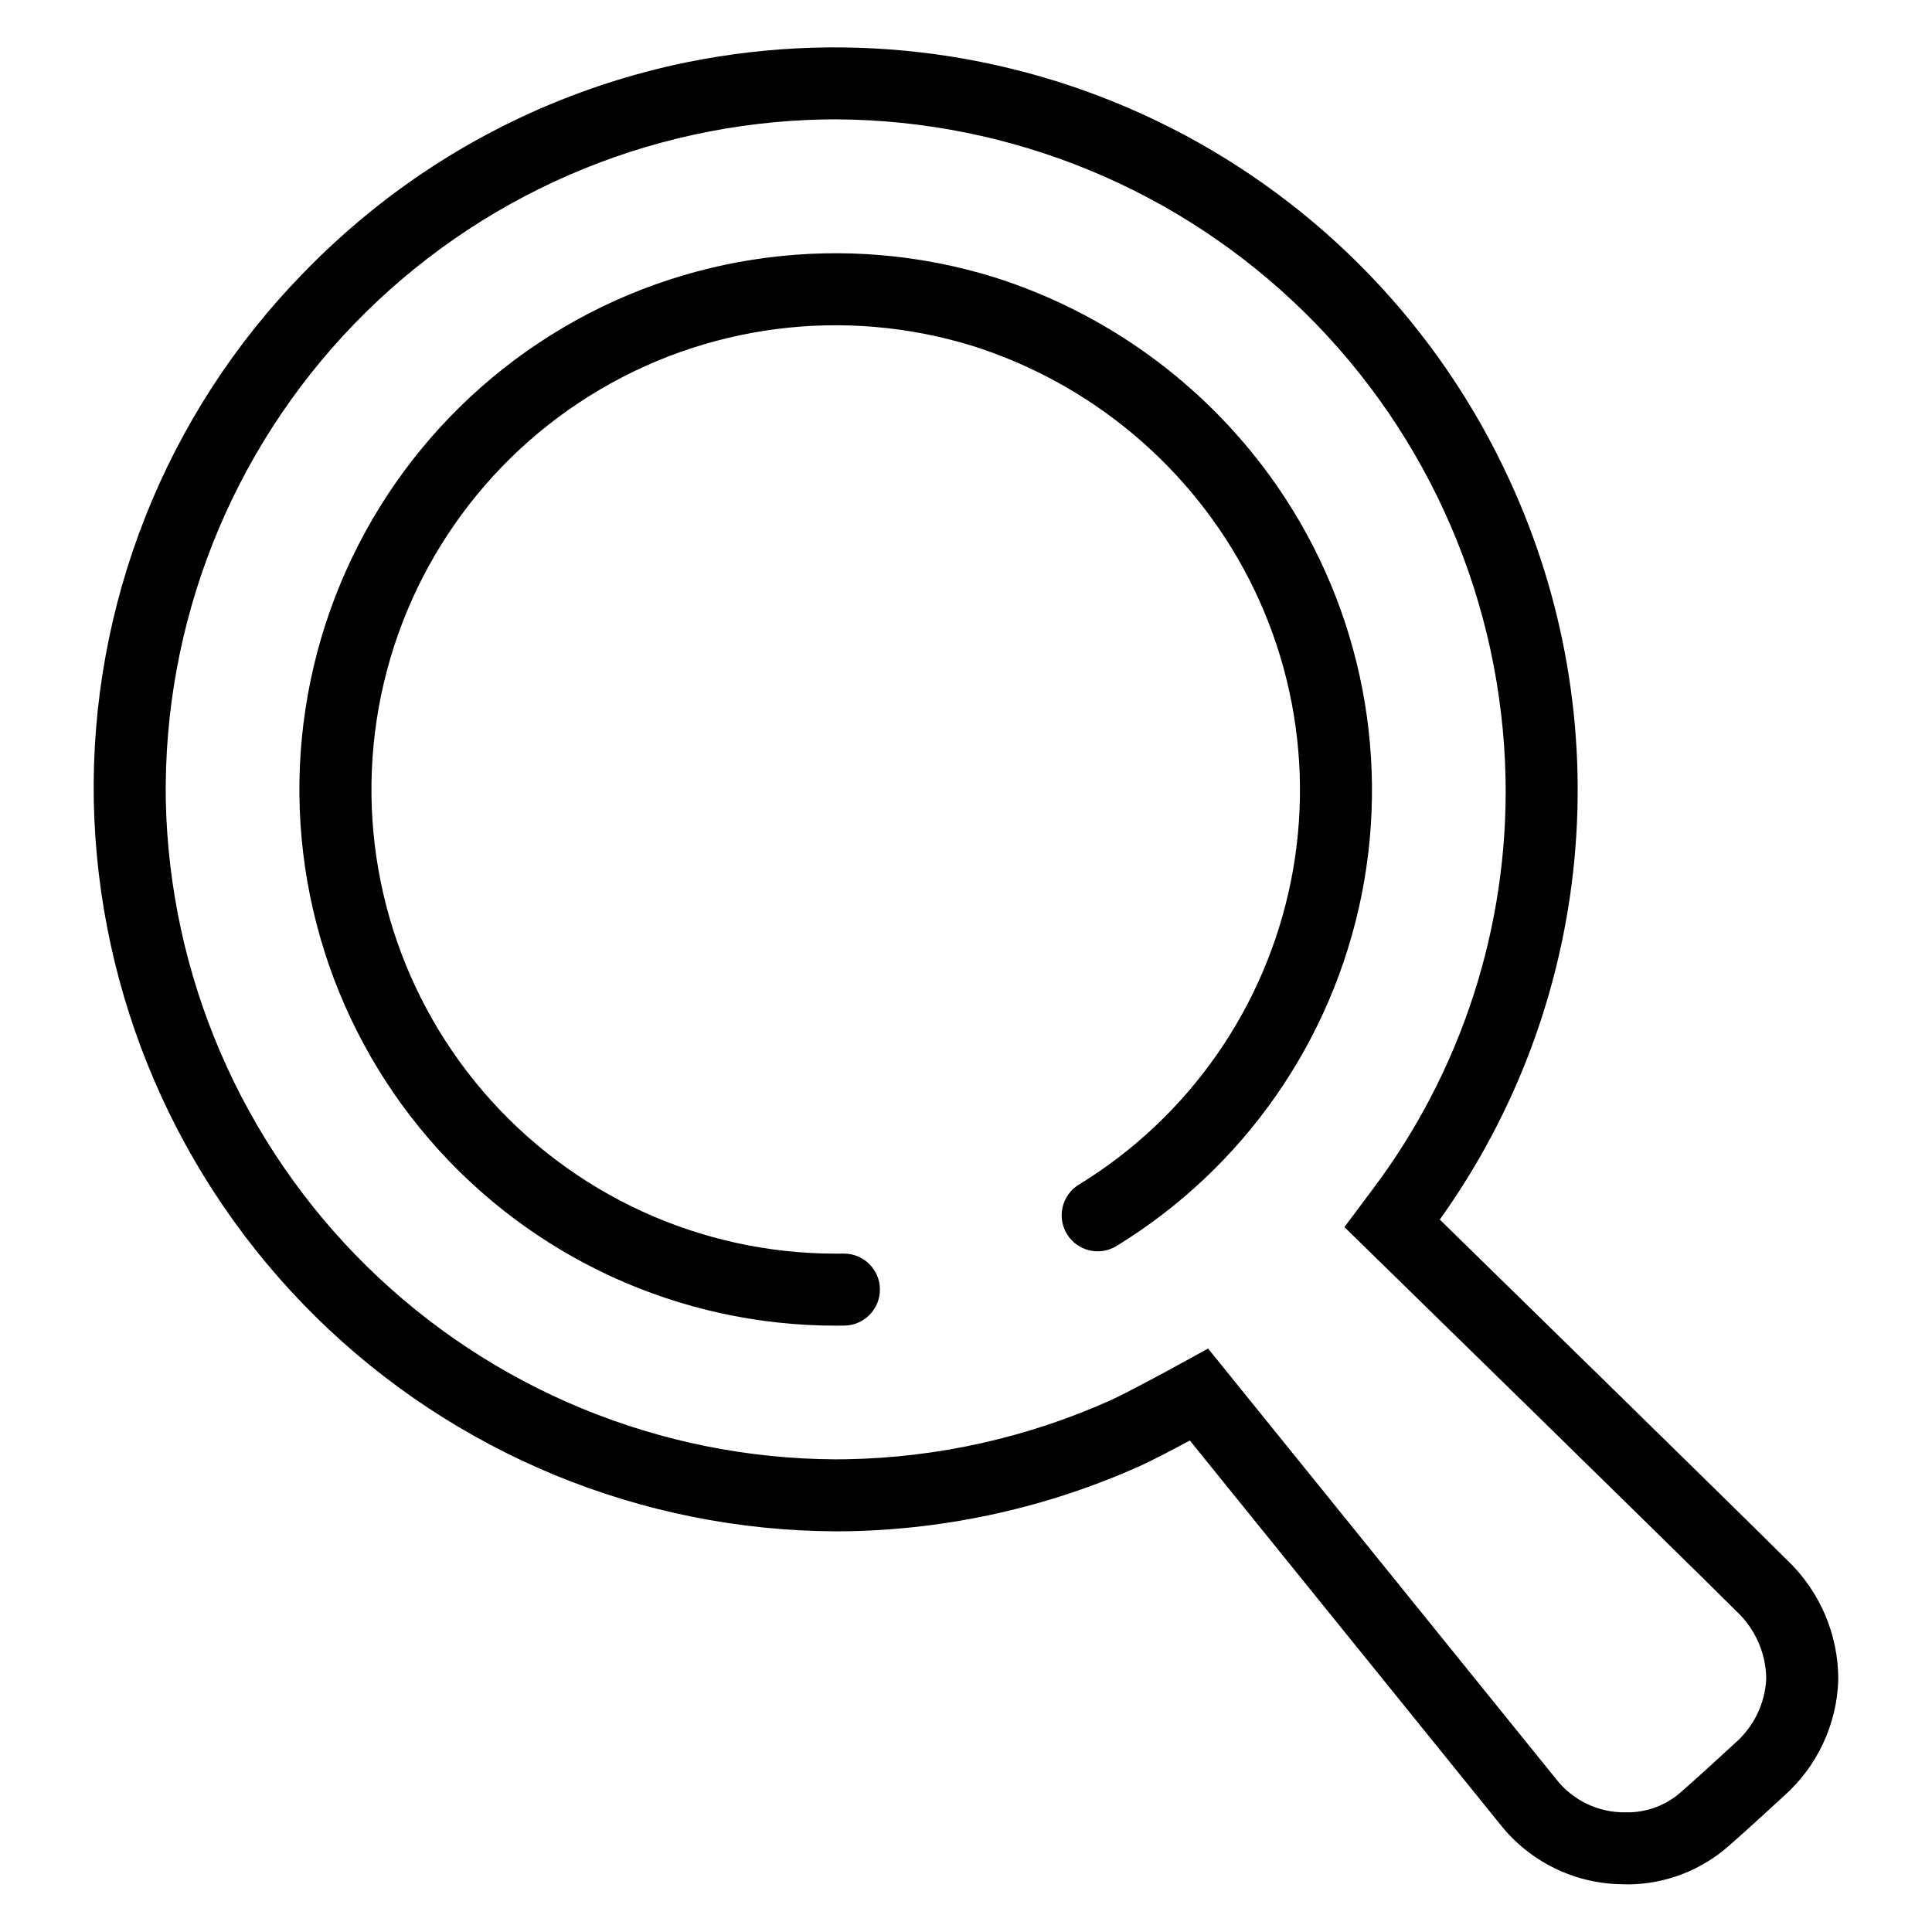 <?xml version="1.0" encoding="UTF-8"?>
<!-- Uploaded to: ICON Repo, www.iconrepo.com, Generator: ICON Repo Mixer Tools -->
<svg fill="#000000" width="800px" height="800px" version="1.1" viewBox="144 144 512 512" xmlns="http://www.w3.org/2000/svg">
 <g>
  <path d="m617.65 557.49c-12.652-12.625-72.816-71.449-92.094-90.289 20.125-28.117 32.438-61.066 35.684-95.492 3.246-34.422-2.691-69.094-17.203-100.48-18.496-40.281-50.051-73.137-89.547-93.246-39.5-20.113-84.629-26.301-128.08-17.562-30.953 6.266-59.93 19.934-84.449 39.832-6.219 5.051-12.125 10.465-17.695 16.223-18.027 18.492-32.207 40.379-41.715 64.391-9.512 24.012-14.168 49.672-13.695 75.492 1.059 51.531 22.215 100.61 58.957 136.75 36.742 36.145 86.156 56.496 137.7 56.711l3.137-0.027 0.004 0.004c26.695-0.48 53.02-6.352 77.391-17.262 3.184-1.434 8.773-4.363 13.285-6.781l82.121 101.58c7.832 9.992 19.781 15.883 32.477 16.012 0.574 0.027 1.141 0.039 1.707 0.039 9.809-0.117 19.242-3.758 26.586-10.262 4.414-3.82 14.52-13.152 14.527-13.156 8.828-7.836 14.043-18.961 14.418-30.762 0.043-11.98-4.84-23.449-13.508-31.719zm-13.859 48.461c-0.016 0.016-9.797 9.047-14.051 12.73-4.07 3.727-9.426 5.734-14.945 5.606-7.231 0.113-14.086-3.195-18.496-8.922l-92.145-113.99-7 3.852c-3.824 2.106-14.684 7.992-18.949 9.91-21.98 9.844-45.723 15.145-69.801 15.578l-2.981 0.027c-46.523-0.211-91.125-18.598-124.29-51.234s-52.25-76.941-53.199-123.46c-0.695-47.051 17.289-92.457 50.012-126.27 32.723-33.816 77.52-53.277 124.57-54.125l3.035-0.027v0.004c46.52 0.219 91.109 18.609 124.26 51.246 33.148 32.637 52.234 76.938 53.176 123.45 0.762 39.258-11.676 77.629-35.312 108.98l-7.391 9.883 5.984 5.844c0.828 0.809 82.934 81.027 97.91 95.969l-0.004 0.004c4.965 4.621 7.816 11.074 7.894 17.852-0.301 6.594-3.297 12.773-8.281 17.094z"/>
  <path d="m480.62 270.23c-18.062-24.887-43.605-43.348-72.906-52.684-39.551-12.324-82.508-6.773-117.63 15.195-35.121 21.969-58.906 58.168-65.129 99.125-6.223 40.957 5.738 82.59 32.75 114 27.012 31.41 66.383 49.469 107.81 49.445l2.16-0.016c5.273-0.016 9.527-4.305 9.512-9.574-0.02-5.269-4.309-9.527-9.578-9.508h-0.066l-2.094 0.016c-35.852 0-69.922-15.641-93.289-42.832-23.371-27.188-33.715-63.219-28.328-98.664 5.387-35.445 25.965-66.777 56.359-85.797 30.391-19.02 67.566-23.832 101.8-13.184 25.387 8.102 47.523 24.105 63.168 45.676 20.07 27.68 27.672 62.484 20.965 96.008-6.711 33.523-27.117 62.723-56.293 80.547-4.441 2.785-5.805 8.625-3.059 13.09 2.746 4.461 8.578 5.875 13.062 3.16 33.699-20.605 57.262-54.348 65.008-93.078 7.742-38.734-1.039-78.941-24.223-110.92z"/>
 </g>
</svg>